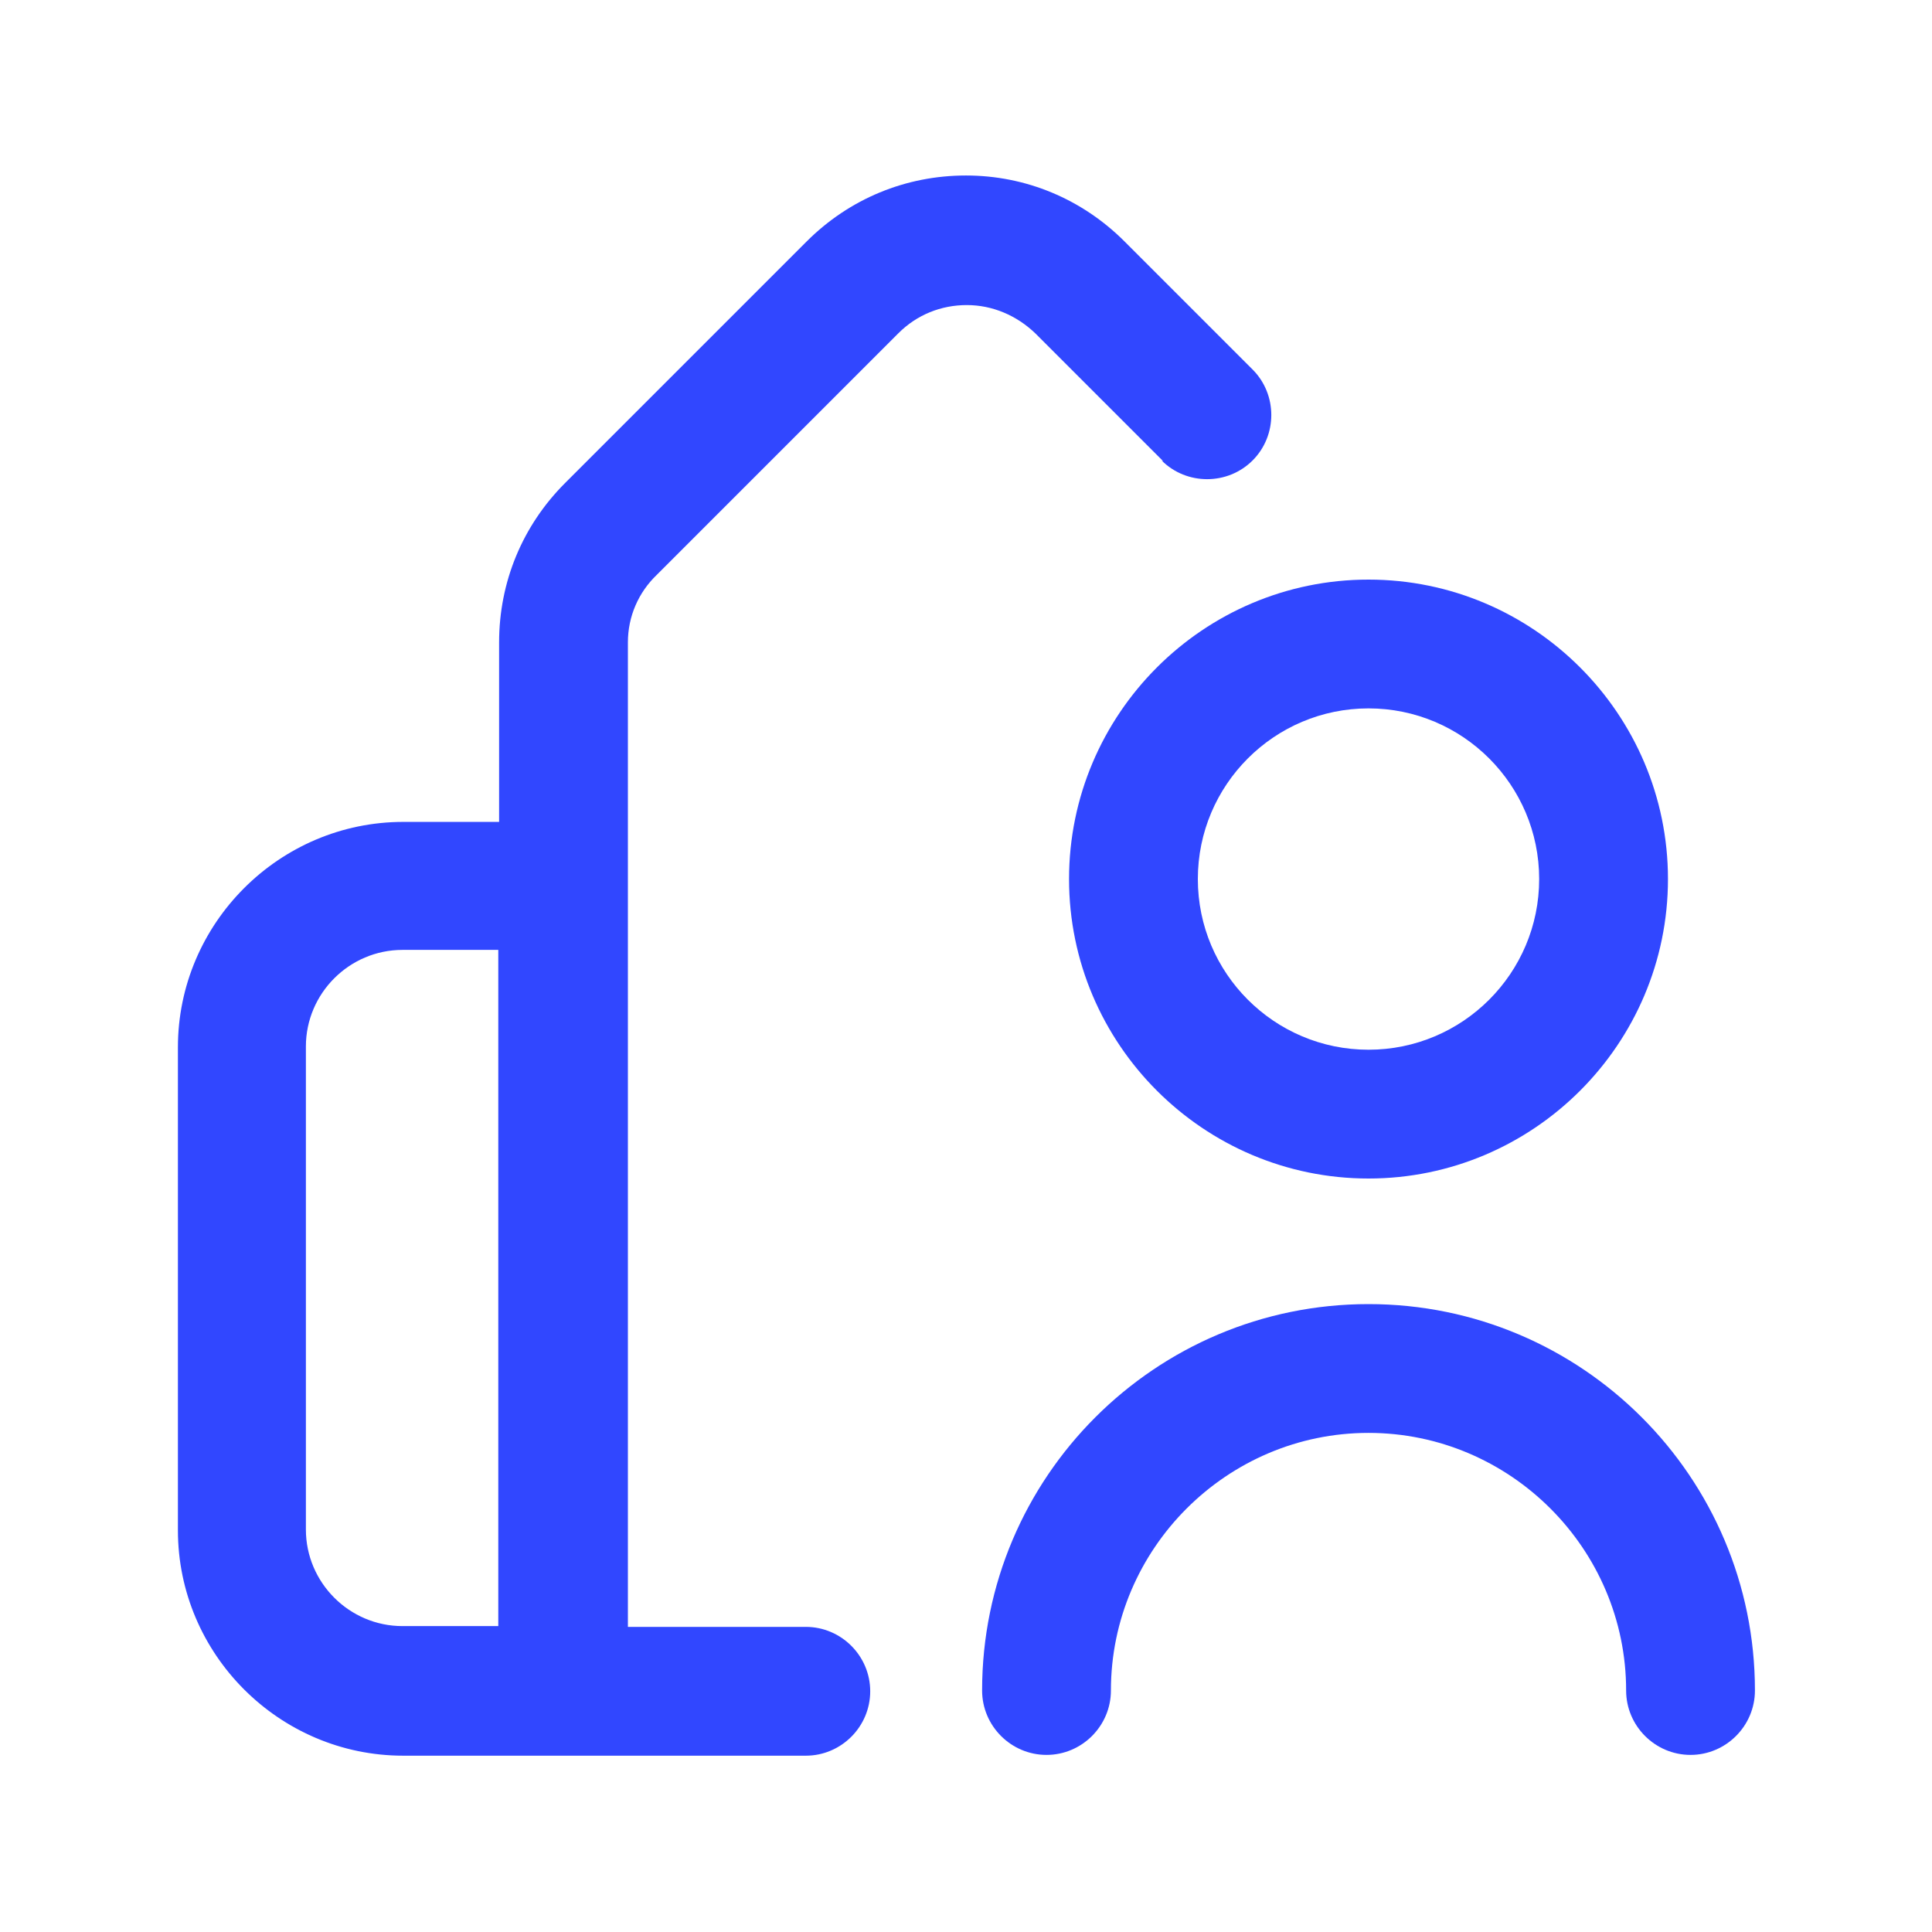 <!-- Generated by IcoMoon.io -->
<svg version="1.1" xmlns="http://www.w3.org/2000/svg" width="128" height="128" viewBox="0 0 128 128">
<path fill="#3147FF" d="M76.96 30.507c1.653 1.653 4.373 1.653 6.027 0s1.653-4.373 0-6.027l-8.48-8.48c-2.827-2.827-6.56-4.373-10.507-4.373v0c-4 0-7.733 1.547-10.56 4.373l-16 16c-2.827 2.827-4.373 6.56-4.373 10.56v11.893h-6.347c-8.213 0-14.933 6.72-14.933 14.933v32c0 8.213 6.72 14.933 14.933 14.933h26.667c2.347 0 4.267-1.92 4.267-4.267s-1.92-4.267-4.267-4.267h-11.787v-48.373s0-0.427 0-0.693 0-0.427 0-0.693v-15.467c0-1.707 0.693-3.307 1.92-4.48l16-16c1.227-1.227 2.827-1.867 4.533-1.867v0c1.707 0 3.307 0.693 4.533 1.867l8.48 8.48zM33.013 107.733h-6.347c-3.52 0-6.4-2.88-6.4-6.4v-32c0-3.52 2.88-6.4 6.4-6.4h6.347v44.8z"></path>
<path fill="#3147FF" d="M90.667 86.4c-14.133 0-25.6 11.467-25.6 25.6 0 2.347 1.92 4.267 4.267 4.267s4.267-1.92 4.267-4.267c0-9.387 7.68-17.067 17.067-17.067s17.067 7.68 17.067 17.067c0 2.347 1.92 4.267 4.267 4.267s4.267-1.92 4.267-4.267c0-14.133-11.467-25.6-25.6-25.6z"></path>
<path fill="#3147FF" d="M70.827 58.24c0 10.933 8.907 19.84 19.84 19.84s19.84-8.907 19.84-19.84-8.907-19.84-19.84-19.84-19.84 8.907-19.84 19.84zM90.667 46.933c6.24 0 11.307 5.067 11.307 11.307s-5.067 11.307-11.307 11.307-11.307-5.067-11.307-11.307 5.067-11.307 11.307-11.307z"></path>
</svg>

